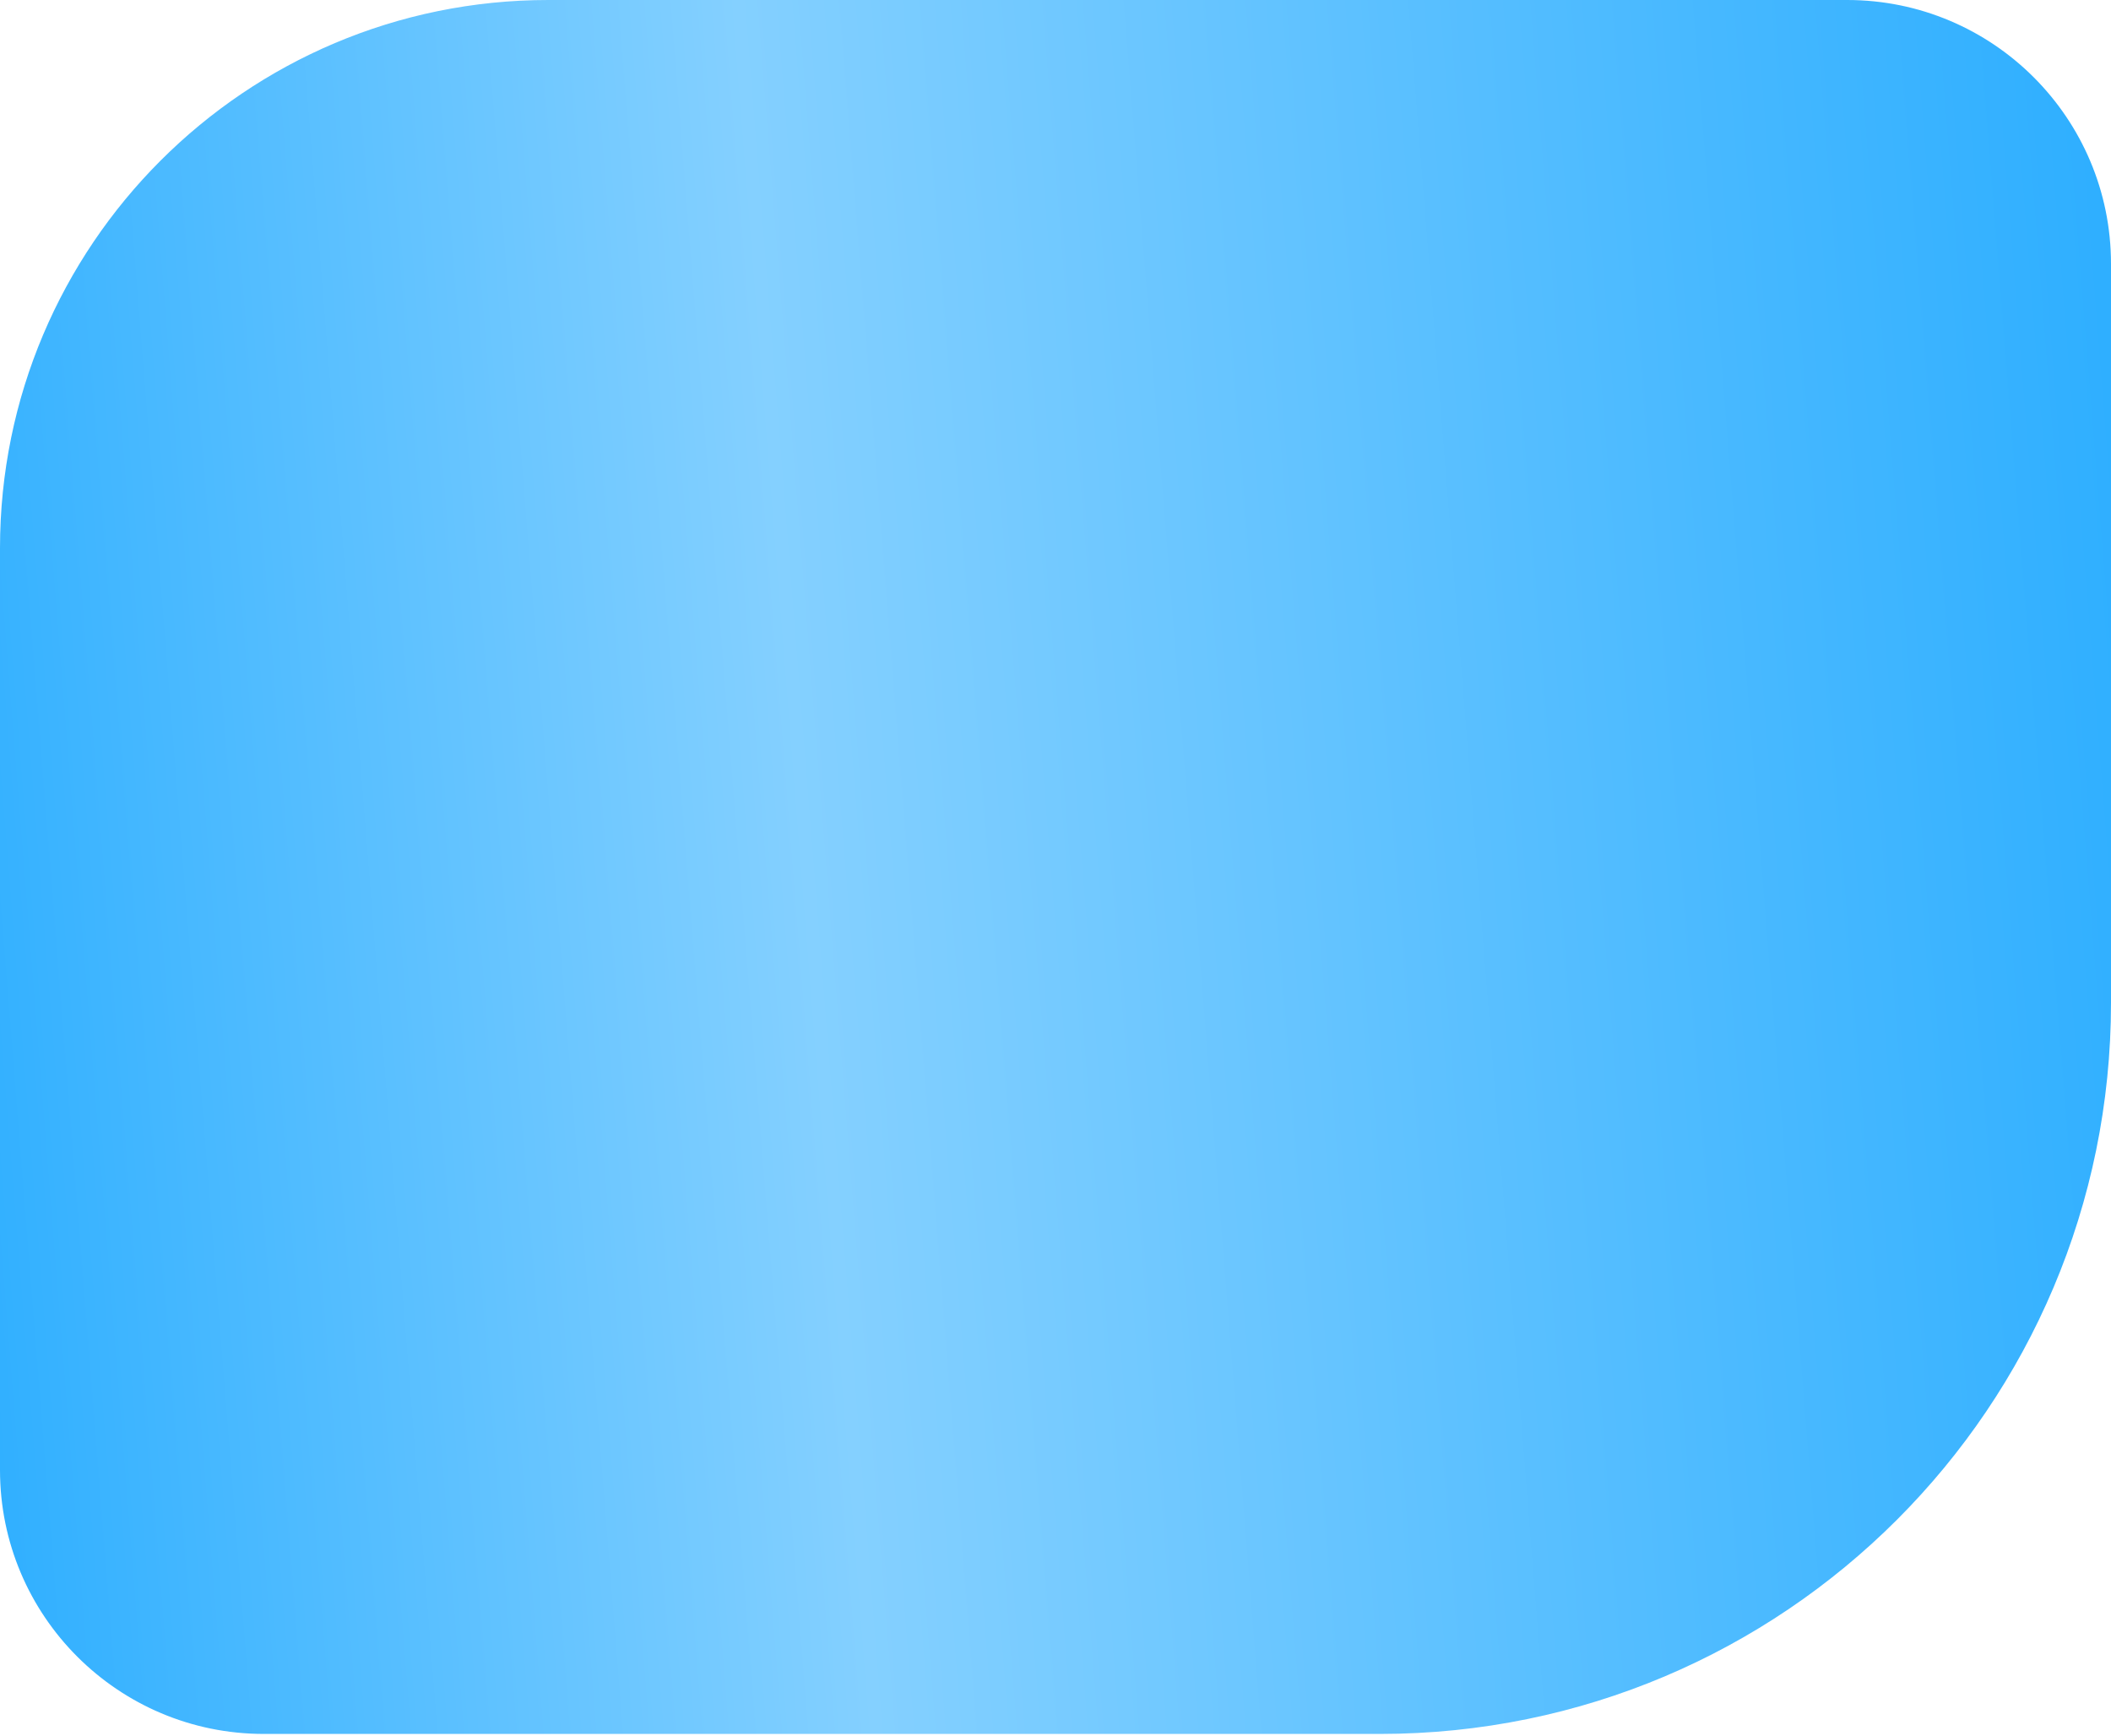 <?xml version="1.0" encoding="UTF-8"?> <svg xmlns="http://www.w3.org/2000/svg" width="45" height="37" viewBox="0 0 45 37" fill="none"> <path d="M0 11.688C0 5.233 5.233 0 11.688 0H39.375C42.482 0 45 2.518 45 5.625V21.38C45 29.987 38.023 36.964 29.416 36.964H5.625C2.518 36.964 0 34.446 0 31.339V11.688Z" fill="url(#paint0_linear_66_835)"></path> <defs> <linearGradient id="paint0_linear_66_835" x1="-1.67638e-07" y1="36.964" x2="47.641" y2="33.172" gradientUnits="userSpaceOnUse"> <stop stop-color="#2FAFFF"></stop> <stop offset="0.389" stop-color="#84D0FF"></stop> <stop offset="0.986" stop-color="#2FAFFF"></stop> </linearGradient> </defs> </svg> 